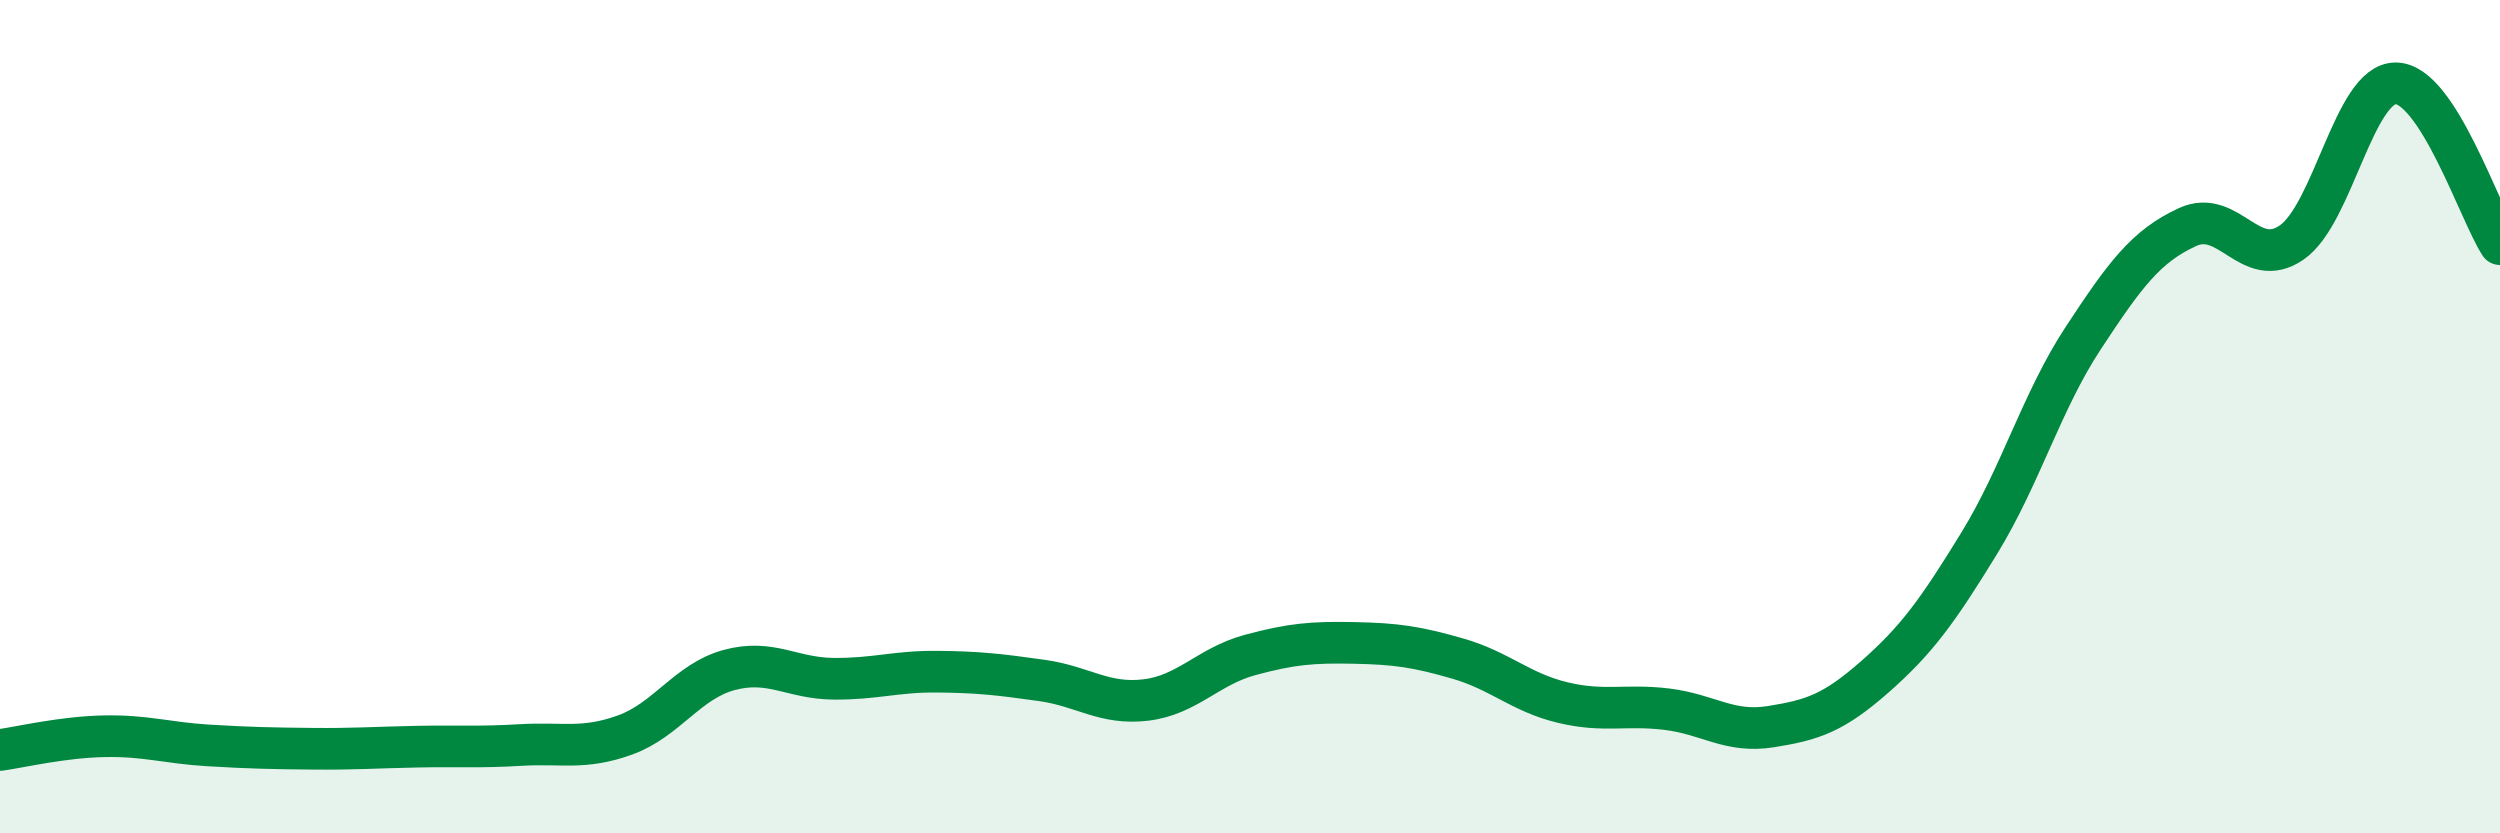 
    <svg width="60" height="20" viewBox="0 0 60 20" xmlns="http://www.w3.org/2000/svg">
      <path
        d="M 0,18 C 0.5,17.93 1.5,17.69 2.5,17.67 C 3.5,17.65 4,17.83 5,17.89 C 6,17.95 6.5,17.96 7.5,17.97 C 8.5,17.98 9,17.94 10,17.92 C 11,17.9 11.5,17.94 12.5,17.88 C 13.5,17.82 14,18 15,17.64 C 16,17.28 16.5,16.35 17.5,16.08 C 18.5,15.81 19,16.28 20,16.29 C 21,16.3 21.5,16.11 22.5,16.12 C 23.5,16.13 24,16.19 25,16.33 C 26,16.47 26.5,16.92 27.5,16.8 C 28.5,16.68 29,15.99 30,15.72 C 31,15.45 31.5,15.41 32.5,15.43 C 33.5,15.45 34,15.52 35,15.81 C 36,16.1 36.5,16.62 37.5,16.86 C 38.5,17.1 39,16.9 40,17.02 C 41,17.14 41.5,17.6 42.5,17.44 C 43.5,17.28 44,17.12 45,16.24 C 46,15.36 46.5,14.67 47.5,13.04 C 48.5,11.41 49,9.63 50,8.11 C 51,6.59 51.5,5.91 52.5,5.45 C 53.5,4.99 54,6.51 55,5.82 C 56,5.13 56.5,1.99 57.5,2 C 58.5,2.01 59.5,5.09 60,5.86L60 20L0 20Z"
        fill="#008740"
        opacity="0.1"
        stroke-linecap="round"
        stroke-linejoin="round"
      />
      <path
        d="M 0,18 C 0.5,17.93 1.5,17.69 2.5,17.67 C 3.5,17.65 4,17.83 5,17.89 C 6,17.95 6.5,17.96 7.5,17.97 C 8.5,17.98 9,17.94 10,17.92 C 11,17.9 11.5,17.94 12.5,17.88 C 13.5,17.82 14,18 15,17.64 C 16,17.28 16.5,16.35 17.5,16.08 C 18.5,15.81 19,16.28 20,16.29 C 21,16.3 21.5,16.11 22.5,16.12 C 23.5,16.13 24,16.19 25,16.33 C 26,16.47 26.5,16.92 27.5,16.8 C 28.5,16.68 29,15.99 30,15.72 C 31,15.45 31.5,15.41 32.5,15.43 C 33.5,15.45 34,15.52 35,15.81 C 36,16.1 36.5,16.62 37.5,16.86 C 38.5,17.1 39,16.9 40,17.02 C 41,17.14 41.5,17.6 42.5,17.44 C 43.5,17.28 44,17.12 45,16.24 C 46,15.36 46.5,14.67 47.5,13.04 C 48.5,11.41 49,9.63 50,8.11 C 51,6.59 51.5,5.91 52.5,5.45 C 53.5,4.99 54,6.51 55,5.82 C 56,5.13 56.5,1.99 57.5,2 C 58.5,2.01 59.5,5.09 60,5.86"
        stroke="#008740"
        stroke-width="1"
        fill="none"
        stroke-linecap="round"
        stroke-linejoin="round"
      />
    </svg>
  